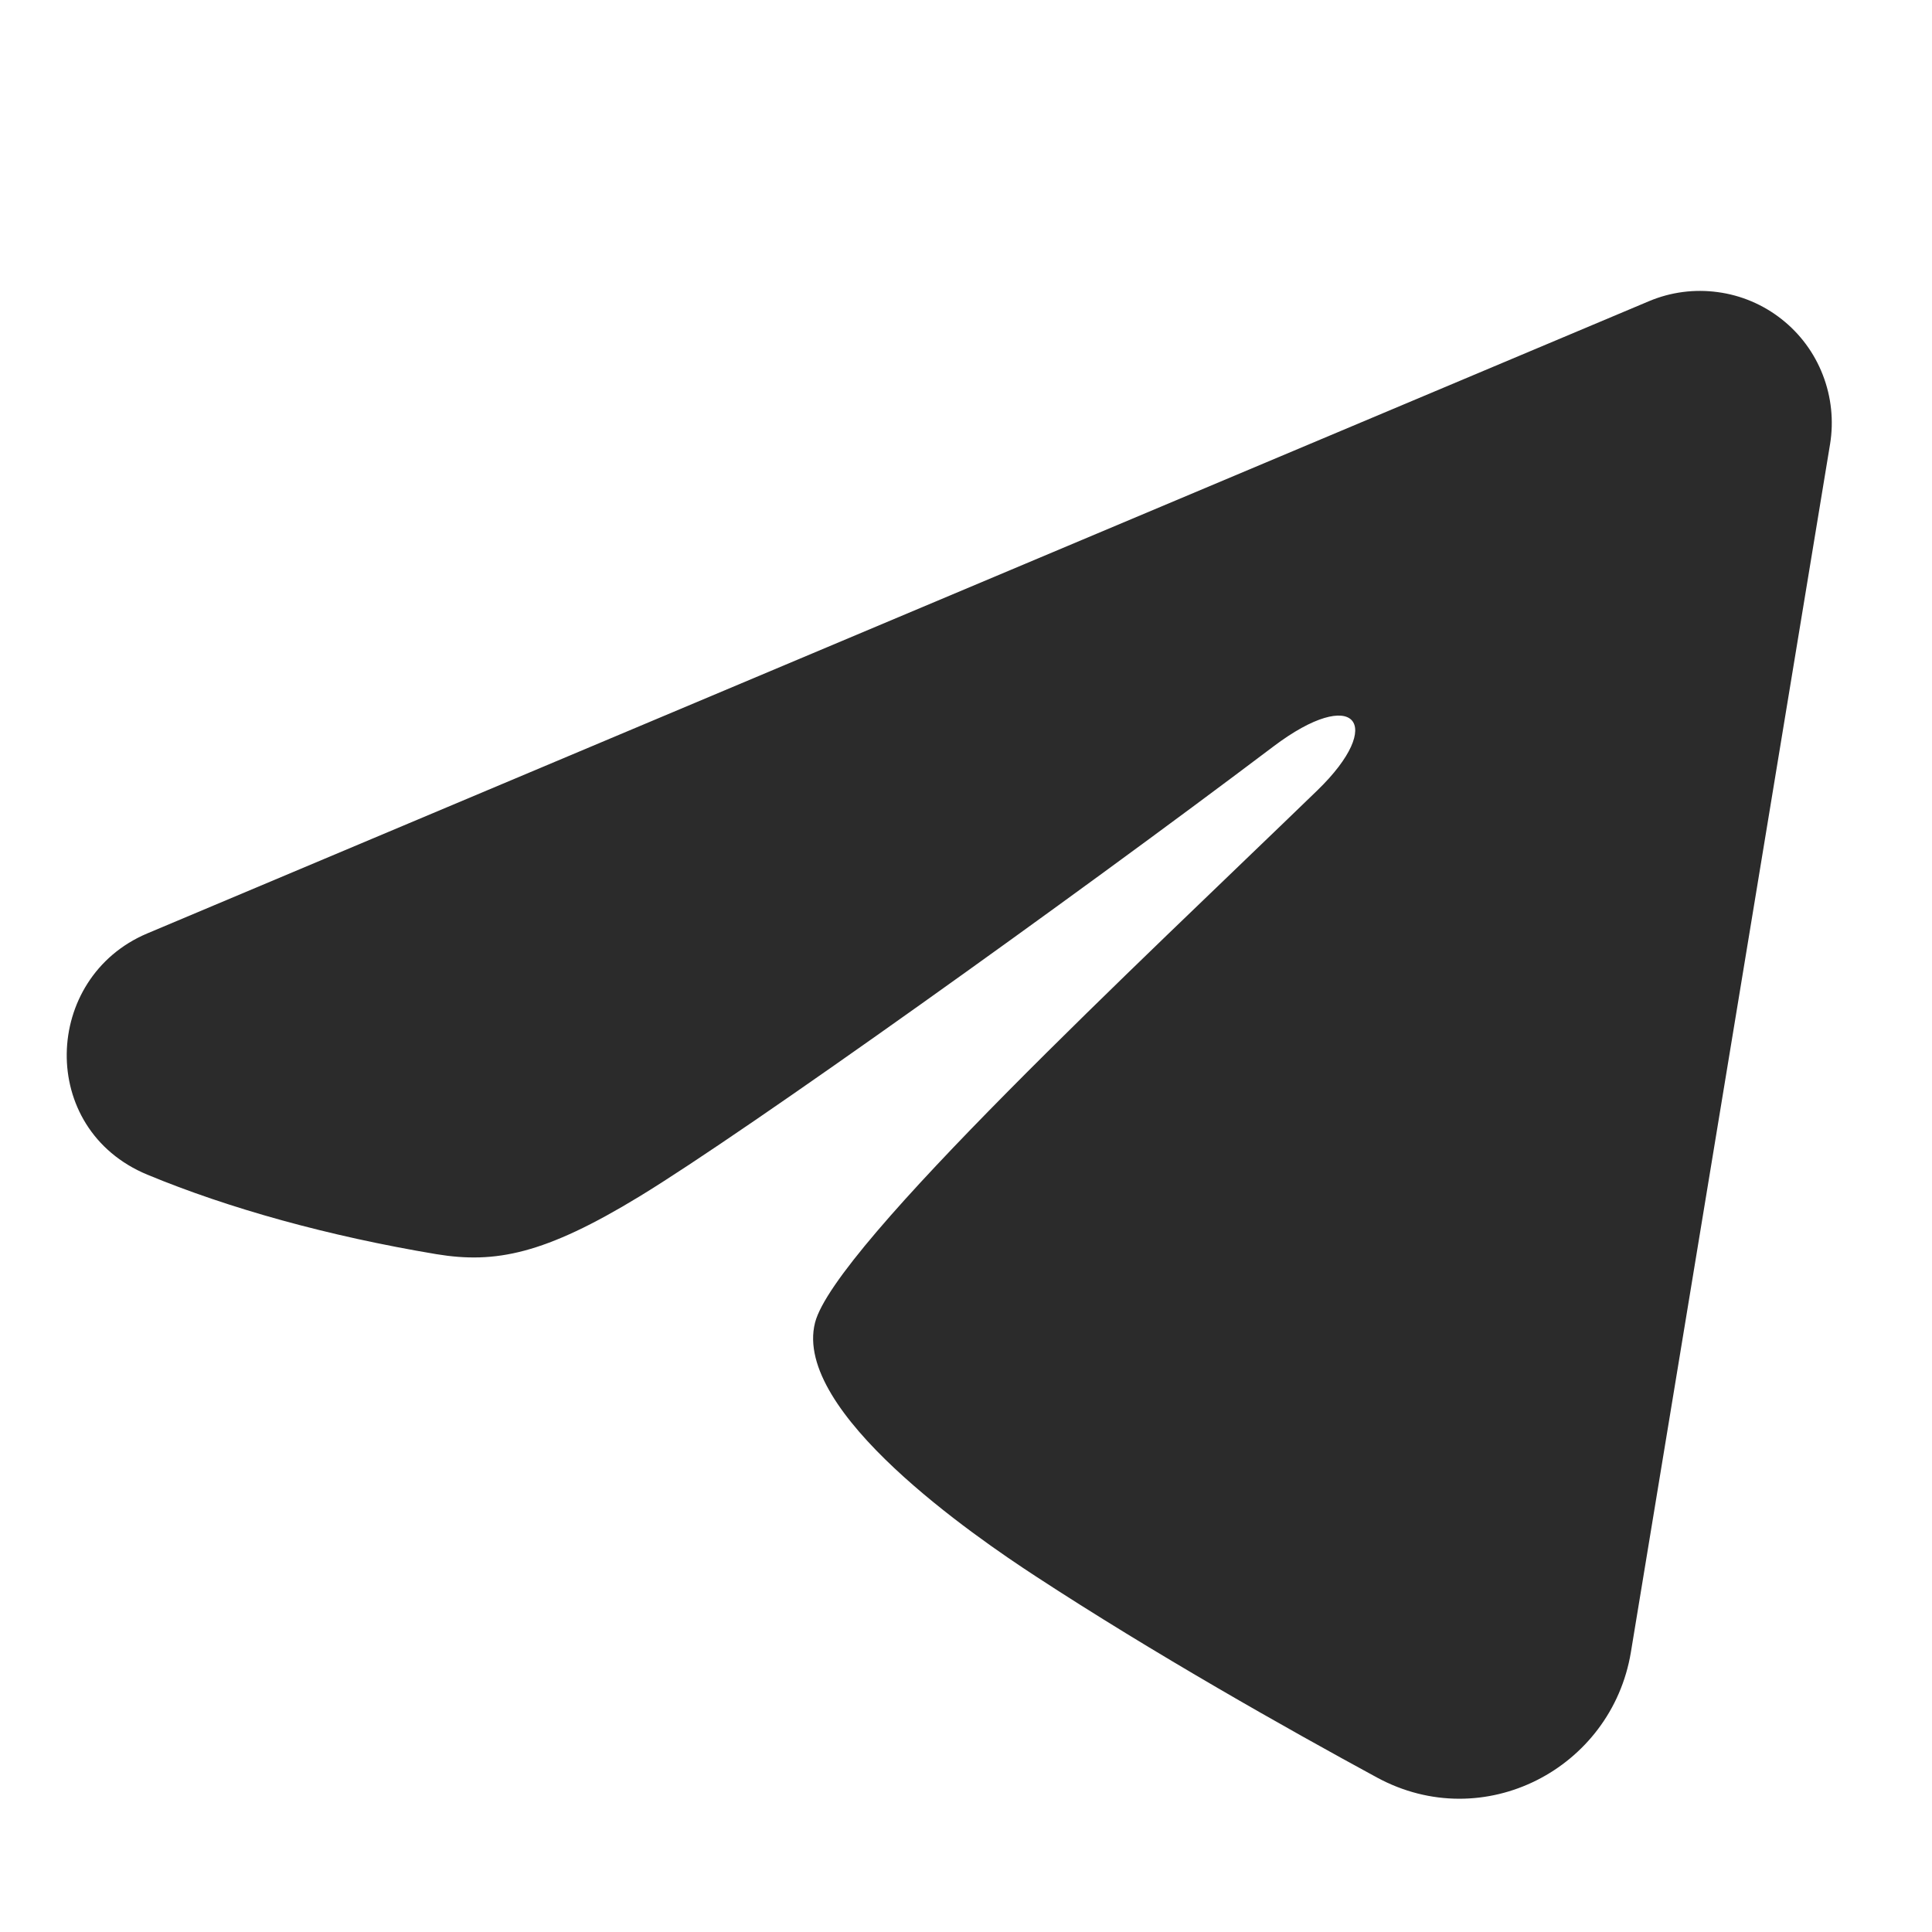 <?xml version="1.0" encoding="UTF-8"?> <svg xmlns="http://www.w3.org/2000/svg" width="20" height="20" viewBox="0 0 20 20" fill="none"><g clip-path="url(#clip0_58_939)"><path fill-rule="evenodd" clip-rule="evenodd" d="M17.07 3.118C17.295 3.023 17.541 2.991 17.782 3.024C18.023 3.056 18.252 3.153 18.443 3.304C18.635 3.455 18.782 3.654 18.87 3.882C18.958 4.109 18.984 4.356 18.945 4.596L16.883 17.103C16.683 18.309 15.359 19.001 14.253 18.4C13.327 17.897 11.953 17.123 10.716 16.314C10.098 15.91 8.204 14.614 8.437 13.693C8.637 12.904 11.819 9.943 13.637 8.182C14.351 7.49 14.025 7.091 13.183 7.727C11.09 9.307 7.73 11.71 6.619 12.386C5.639 12.983 5.128 13.084 4.517 12.983C3.403 12.797 2.369 12.51 1.525 12.16C0.385 11.687 0.441 10.12 1.524 9.663L17.07 3.118Z" fill="#2B2B2B"></path></g><defs><clipPath id="clip0_58_939"><rect width="20" height="20" fill="white"></rect></clipPath></defs></svg> 